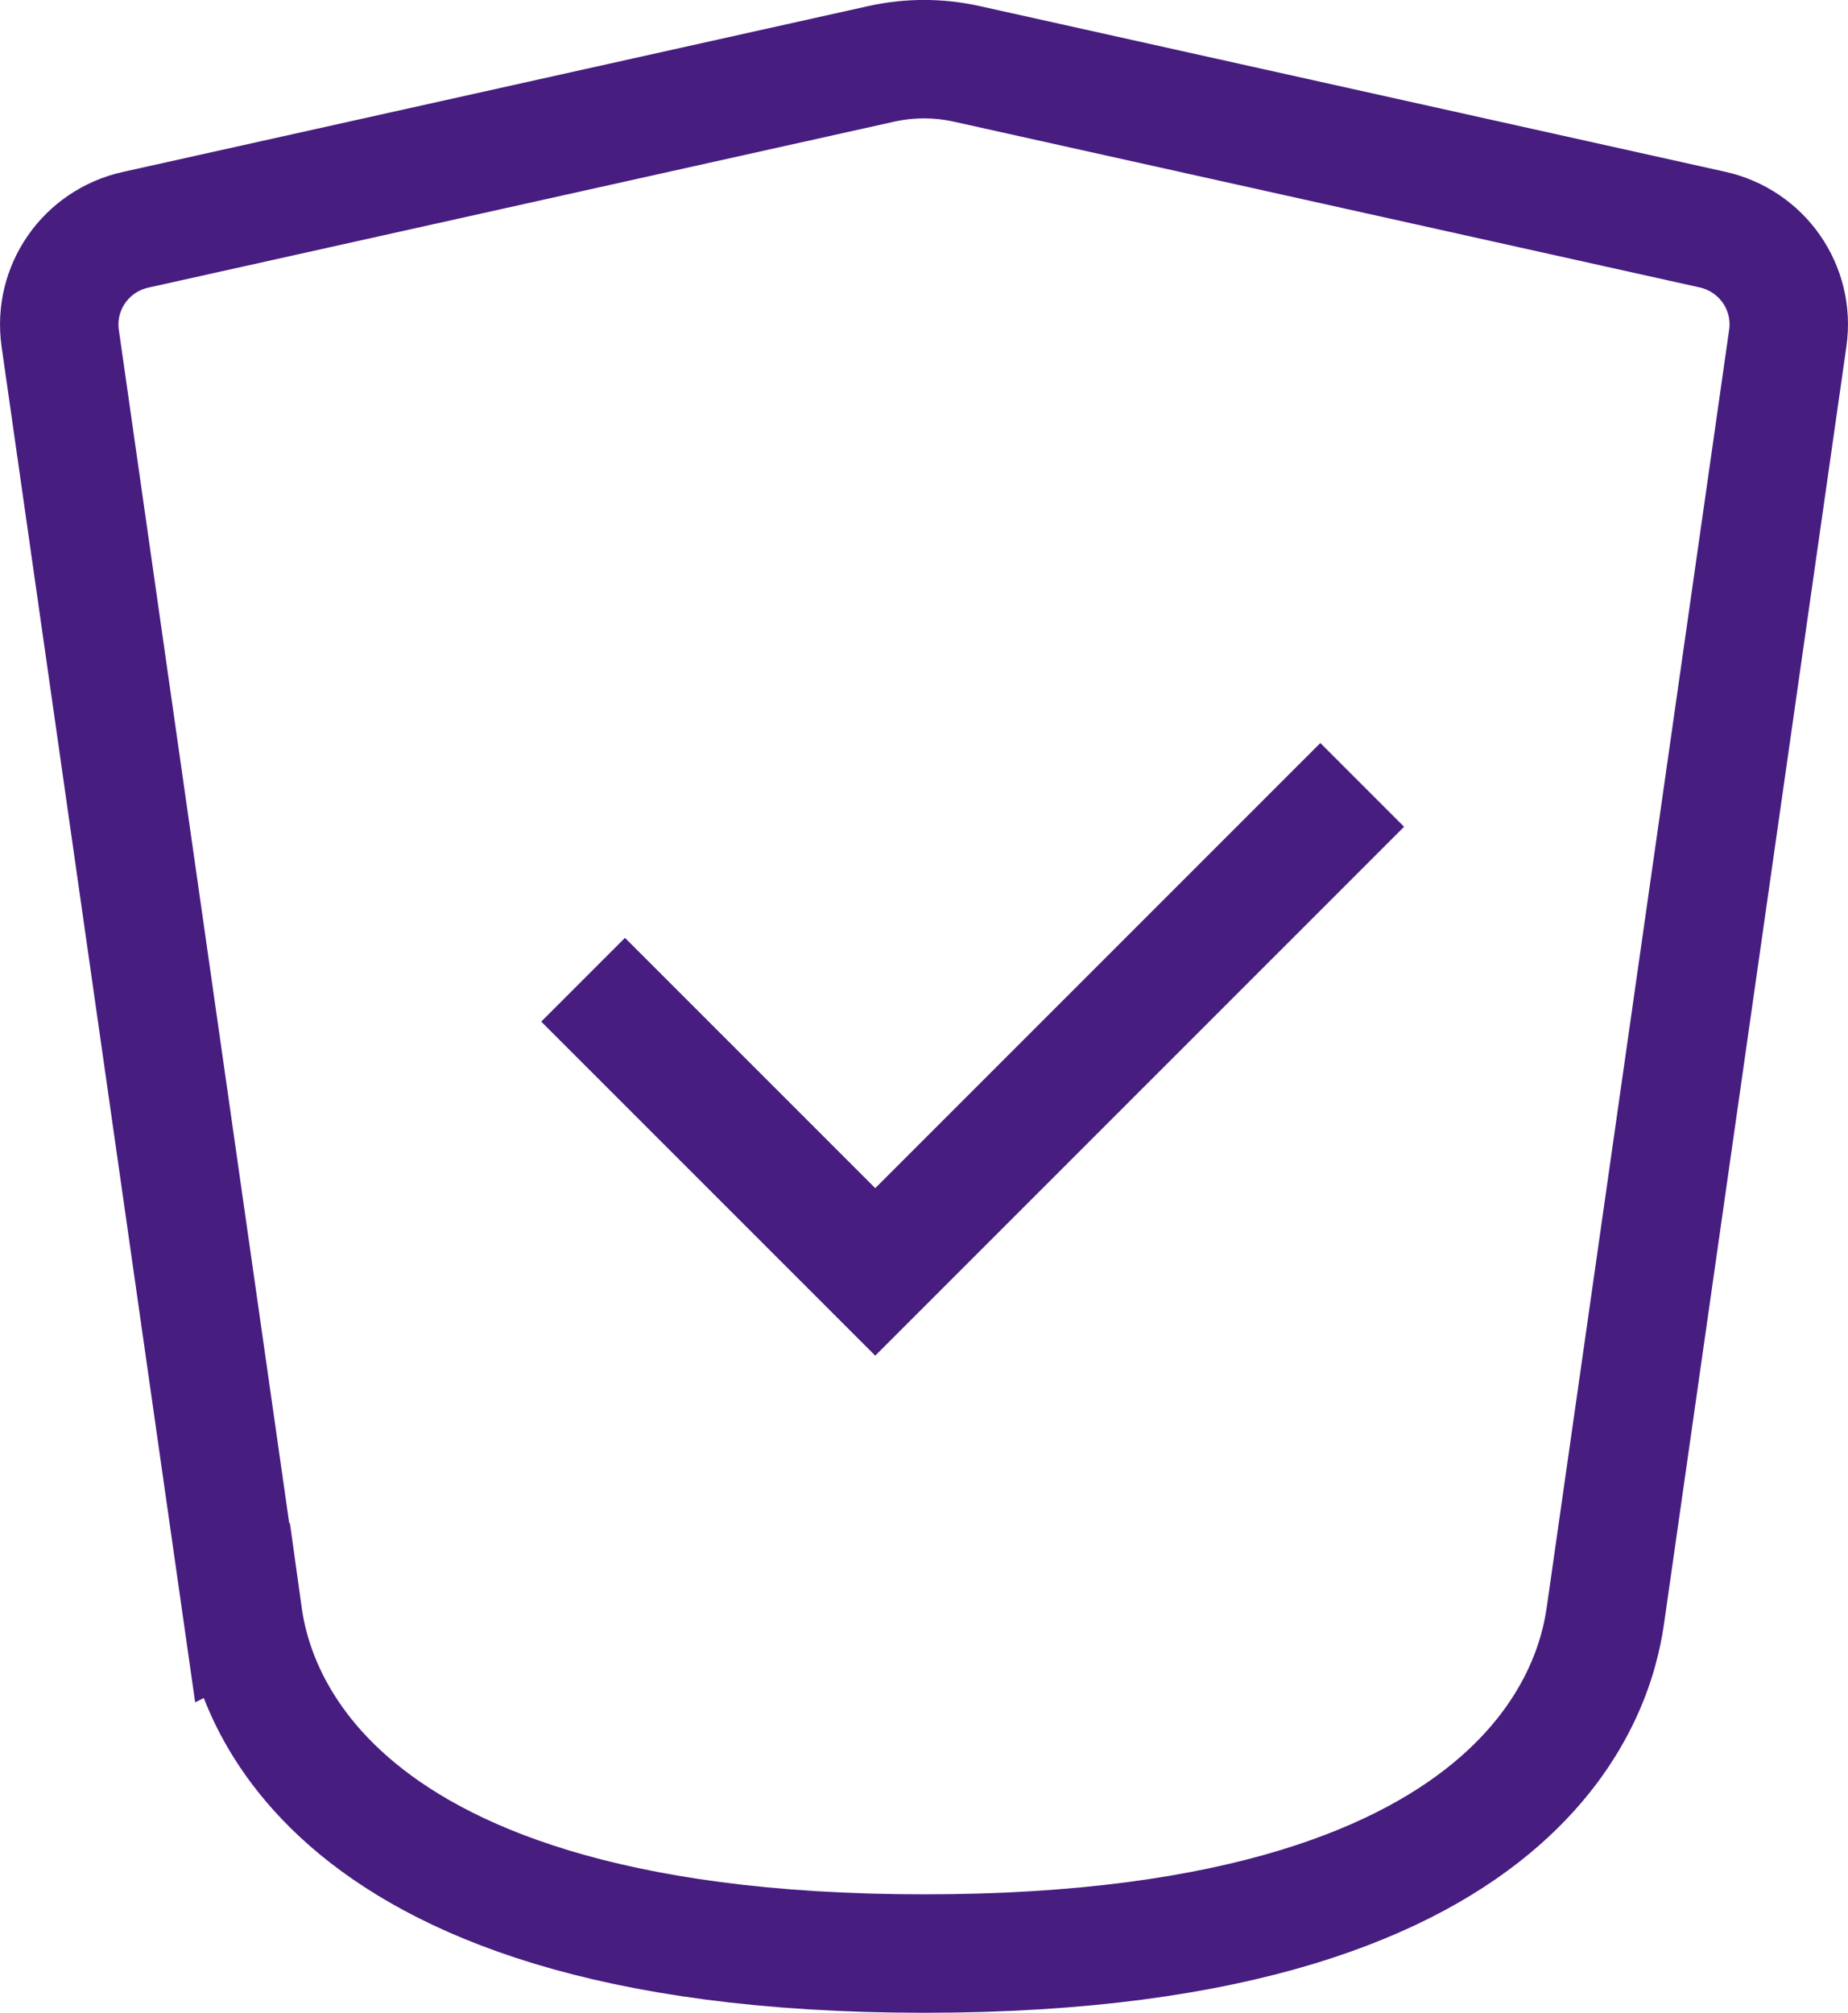 <?xml version="1.0" encoding="UTF-8"?>
<svg id="Capa_2" data-name="Capa 2" xmlns="http://www.w3.org/2000/svg" viewBox="0 0 93.62 101.96">
  <defs>
    <style>
      .cls-1 {
        fill: none;
        stroke: #471d80;
        stroke-miterlimit: 10;
        stroke-width: 6px;
      }
    </style>
  </defs>
  <g id="Capa_1-2" data-name="Capa 1">
    <g>
      <path class="cls-1" d="M12.27,81.7L3.05,17.13c-.36-2.55,1.3-4.93,3.82-5.49L44.67,3.23c1.41-.31,2.87-.31,4.28,0l37.8,8.4c2.52.56,4.18,2.94,3.82,5.49l-9.22,64.57c-.35,2.44-2.47,17.27-34.53,17.27s-34.19-14.83-34.53-17.27Z"/>
      <path class="cls-1" d="M29.54,49.63l14.8,14.8,24.67-24.67"/>
    </g>
  </g>
</svg>